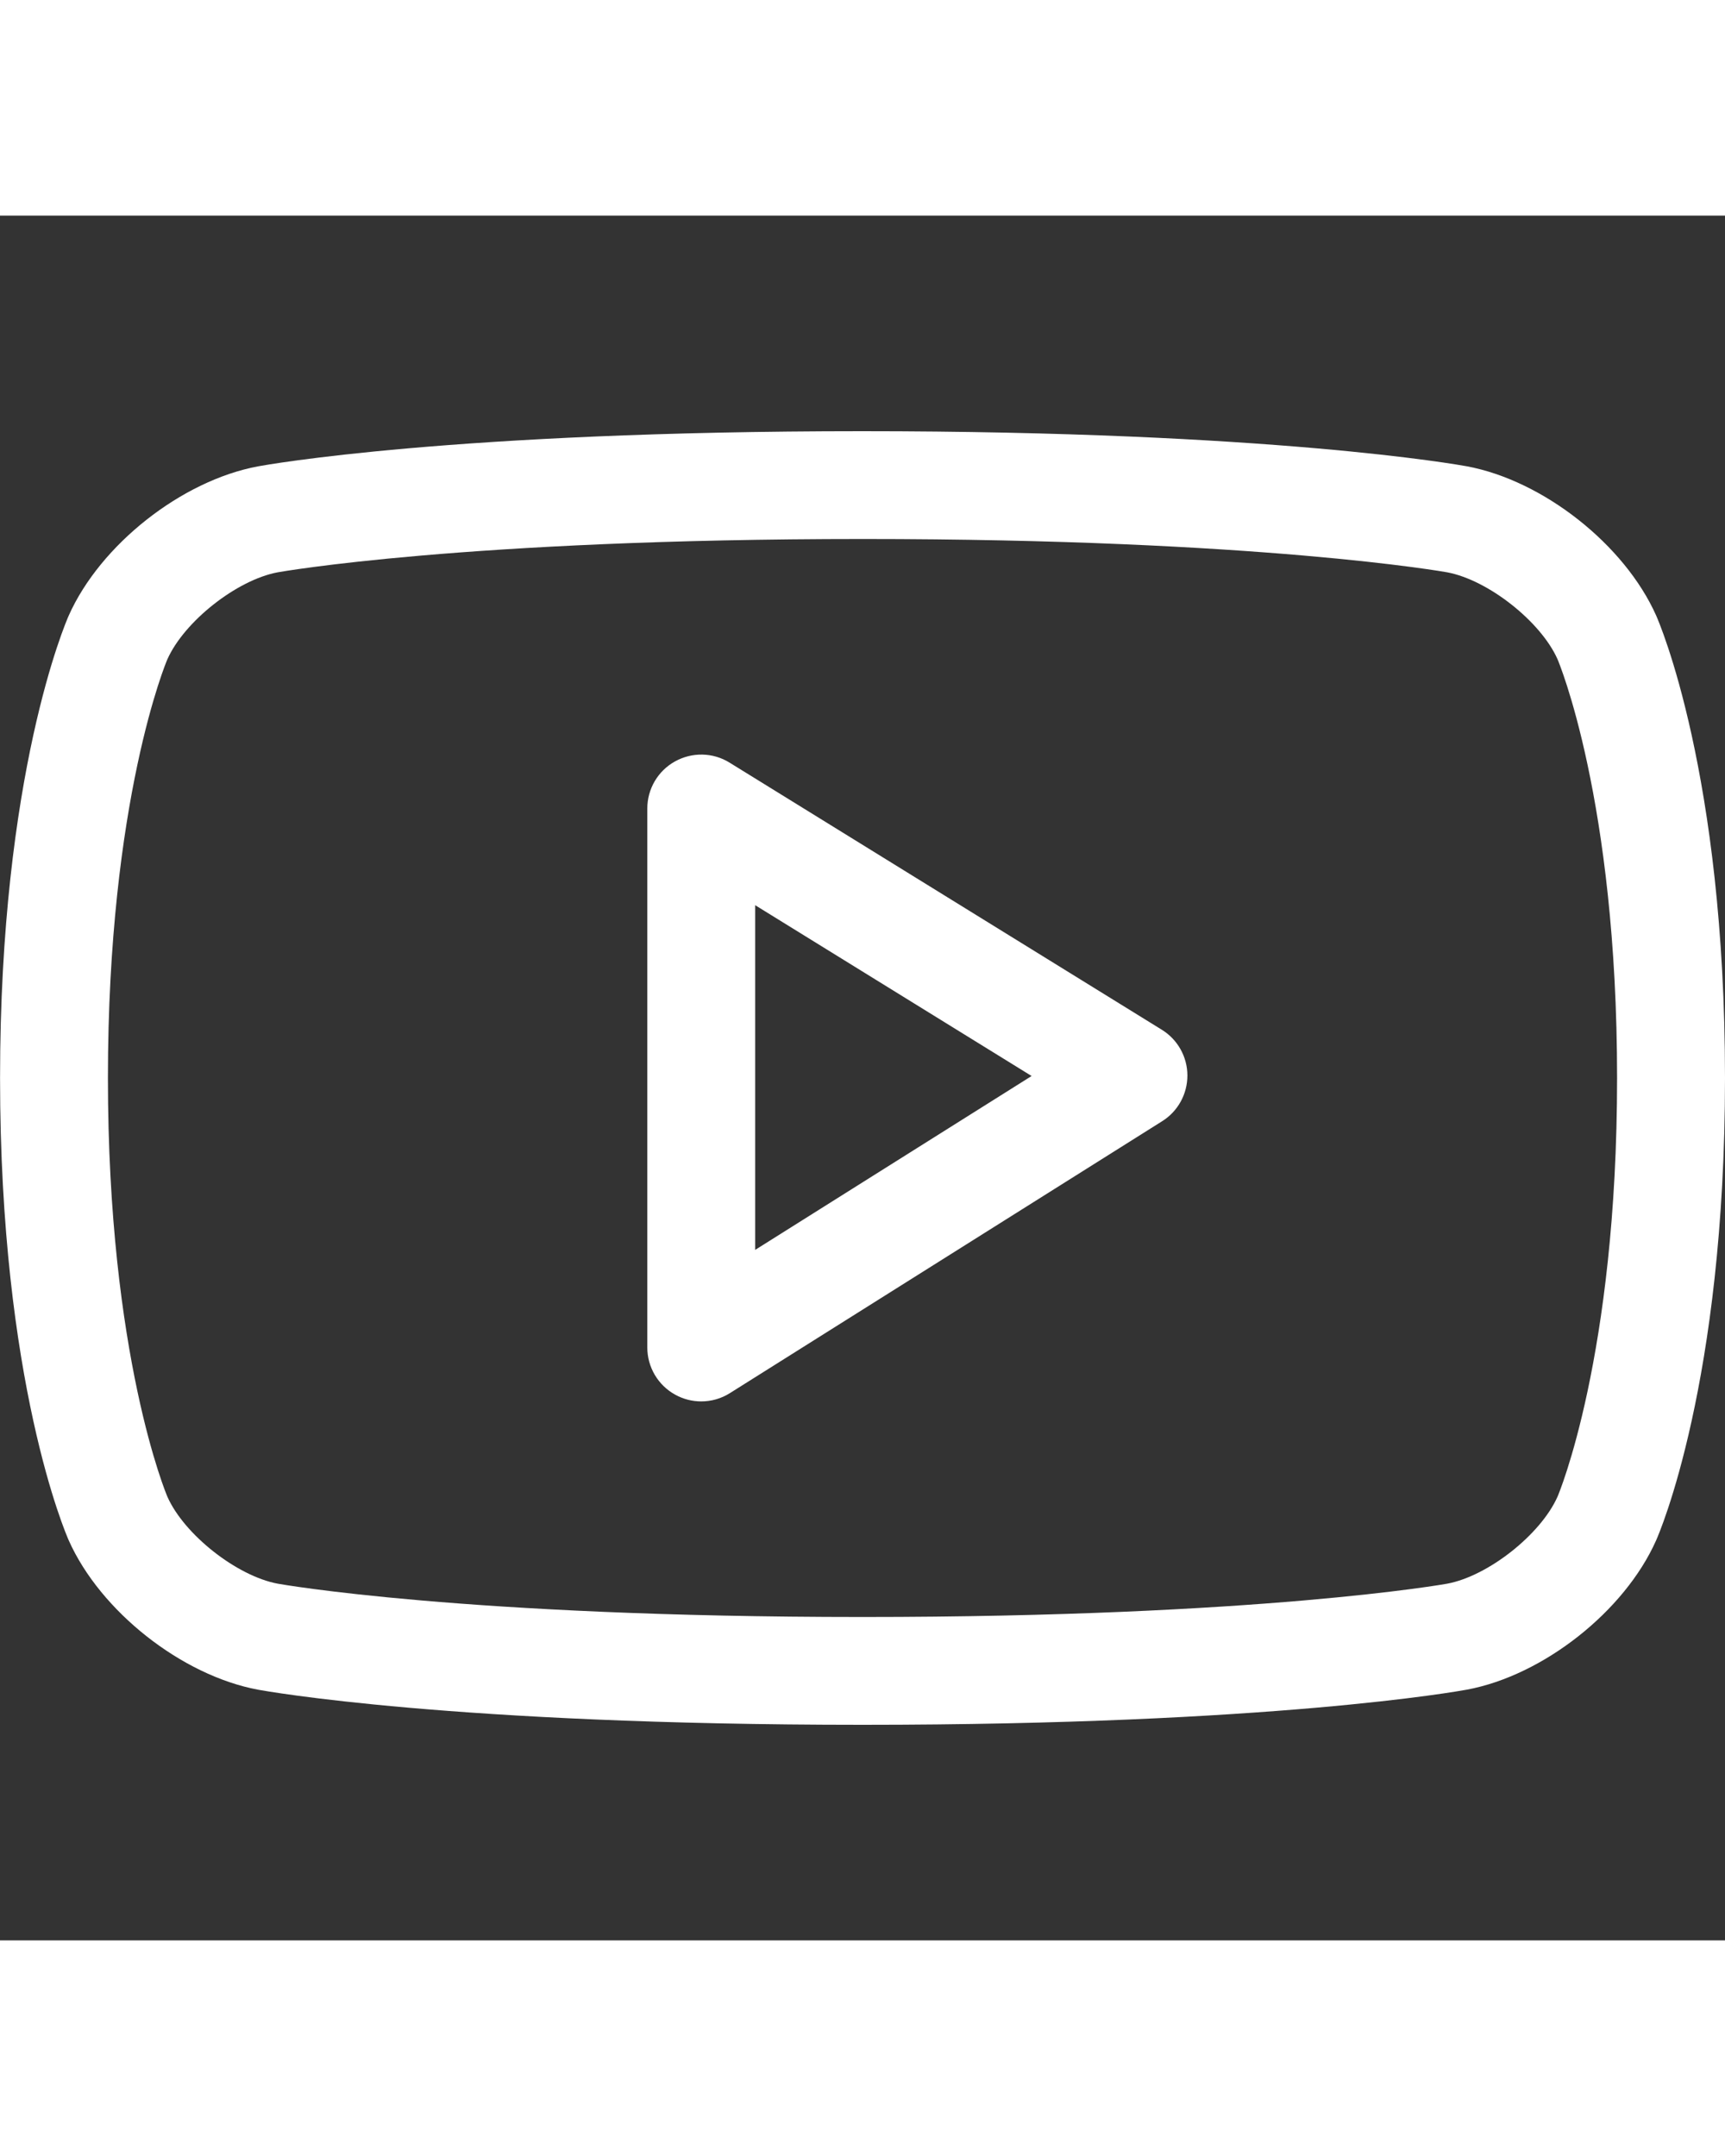 <!DOCTYPE svg PUBLIC "-//W3C//DTD SVG 1.1//EN" "http://www.w3.org/Graphics/SVG/1.1/DTD/svg11.dtd">

<!-- Uploaded to: SVG Repo, www.svgrepo.com, Transformed by: SVG Repo Mixer Tools -->
<svg fill="#ffffff" width="40px" height="50px" viewBox="0 -4 32 32" xmlns="http://www.w3.org/2000/svg" preserveAspectRatio="xMidYMid">

<rect x="0" y="-4" width="32" height="32" fill="#333333" stroke="none"/>

<g id="SVGRepo_bgCarrier" stroke-width="0"/>

<g id="SVGRepo_tracerCarrier" stroke-linecap="round" stroke-linejoin="round"/>

<g id="SVGRepo_iconCarrier"> <path d="M30.722,20.579 C30.137,21.894 28.628,23.085 27.211,23.348 C27.066,23.375 23.603,24.000 16.010,24.000 L15.990,24.000 C8.398,24.000 4.932,23.375 4.788,23.349 C3.371,23.085 1.861,21.894 1.275,20.578 C1.223,20.461 0.001,17.647 0.001,12.000 C0.001,6.353 1.223,3.538 1.275,3.421 C1.861,2.105 3.371,0.915 4.788,0.652 C4.932,0.625 8.398,-0.000 15.990,-0.000 C23.603,-0.000 27.066,0.625 27.210,0.651 C28.628,0.915 30.137,2.105 30.723,3.420 C30.775,3.538 32.000,6.353 32.000,12.000 C32.000,17.647 30.775,20.461 30.722,20.579 ZM28.893,4.230 C28.581,3.529 27.603,2.759 26.845,2.618 C26.813,2.612 23.386,2.000 16.010,2.000 C8.615,2.000 5.185,2.612 5.152,2.618 C4.394,2.759 3.417,3.529 3.104,4.234 C3.094,4.255 2.002,6.829 2.002,12.000 C2.002,17.170 3.094,19.744 3.106,19.770 C3.417,20.471 4.394,21.241 5.153,21.382 C5.185,21.388 8.615,22.000 15.990,22.000 L16.010,22.000 C23.386,22.000 26.813,21.388 26.846,21.382 C27.604,21.241 28.581,20.471 28.894,19.766 C28.904,19.744 29.998,17.170 29.998,12.000 C29.998,6.830 28.904,4.255 28.893,4.230 ZM13.541,17.846 C13.379,17.949 13.193,18.000 13.008,18.000 C12.842,18.000 12.676,17.959 12.525,17.875 C12.206,17.699 12.008,17.364 12.008,17.000 L12.008,7.000 C12.008,6.637 12.204,6.303 12.521,6.127 C12.838,5.950 13.227,5.958 13.534,6.149 L21.553,11.105 C21.846,11.286 22.026,11.606 22.027,11.951 C22.028,12.296 21.852,12.618 21.560,12.801 L13.541,17.846 ZM14.009,8.794 L14.009,15.189 L19.137,11.963 L14.009,8.794 Z"/> </g>

</svg>

